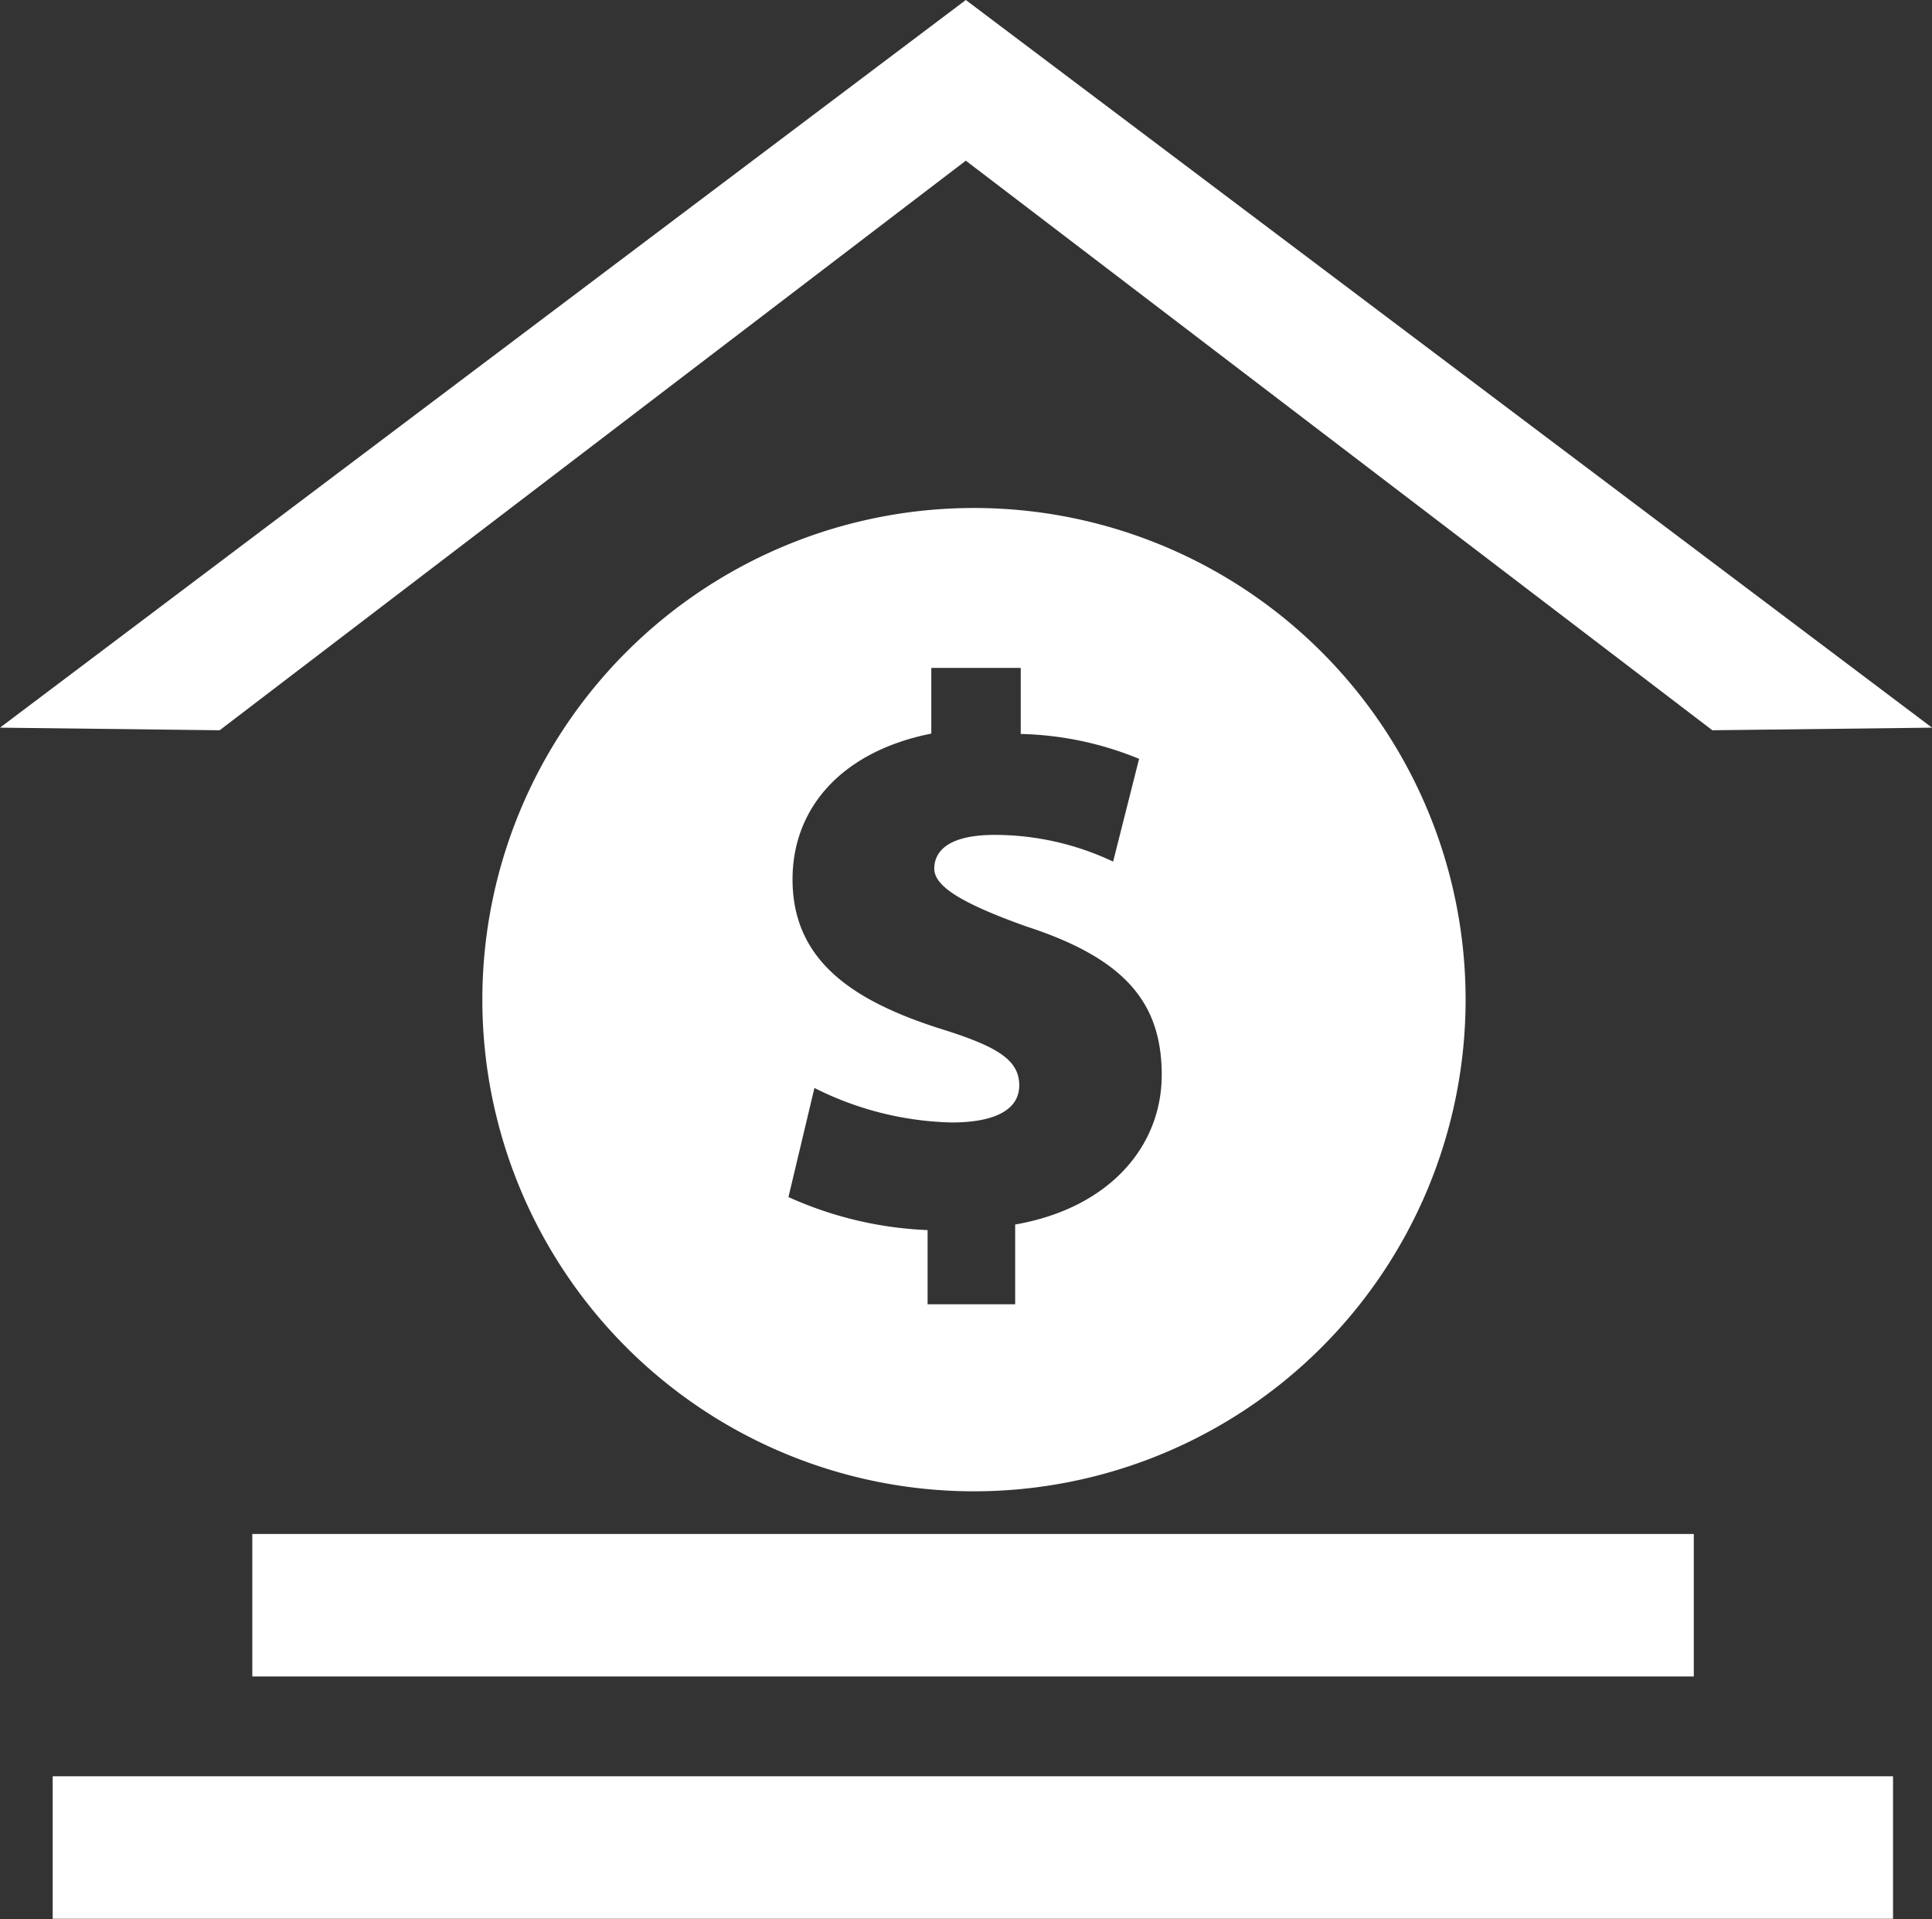 <svg xmlns="http://www.w3.org/2000/svg" viewBox="0 0 52.07 51.72"><rect x="0" y="0" width="52.07" height="51.72" fill="#333333" stroke="none"/><defs><style>.cls-1{fill:#fff;}</style></defs><g id="Calque_2" data-name="Calque 2"><g id="annotations"><polygon class="cls-1" points="46.15 19.68 26.03 4.33 5.92 19.68 0 19.61 26.03 0 52.07 19.61 46.15 19.68"/><rect class="cls-1" x="6.8" y="41.34" width="38.85" height="3.84"/><rect class="cls-1" x="1.42" y="47.87" width="49.6" height="3.84"/><path class="cls-1" d="M26.25,13.69A13.25,13.25,0,1,0,39.5,26.94,13.25,13.25,0,0,0,26.25,13.69ZM27.36,33v2.15H25v-2a10.07,10.07,0,0,1-3.75-.89l.7-2.94a8.64,8.64,0,0,0,3.7.93c1.08,0,1.82-.3,1.82-1s-.61-1.06-2.2-1.55c-2.28-.74-3.91-1.81-3.91-4,0-1.93,1.33-3.45,3.74-3.93V18h2.41v1.78a8.89,8.89,0,0,1,3.19.67L30,23.22a7.46,7.46,0,0,0-3.19-.72c-1.25,0-1.63.44-1.63.91s.72.93,2.49,1.56c2.67.87,3.64,2.07,3.64,4S29.89,32.56,27.36,33Z"/></g></g></svg>